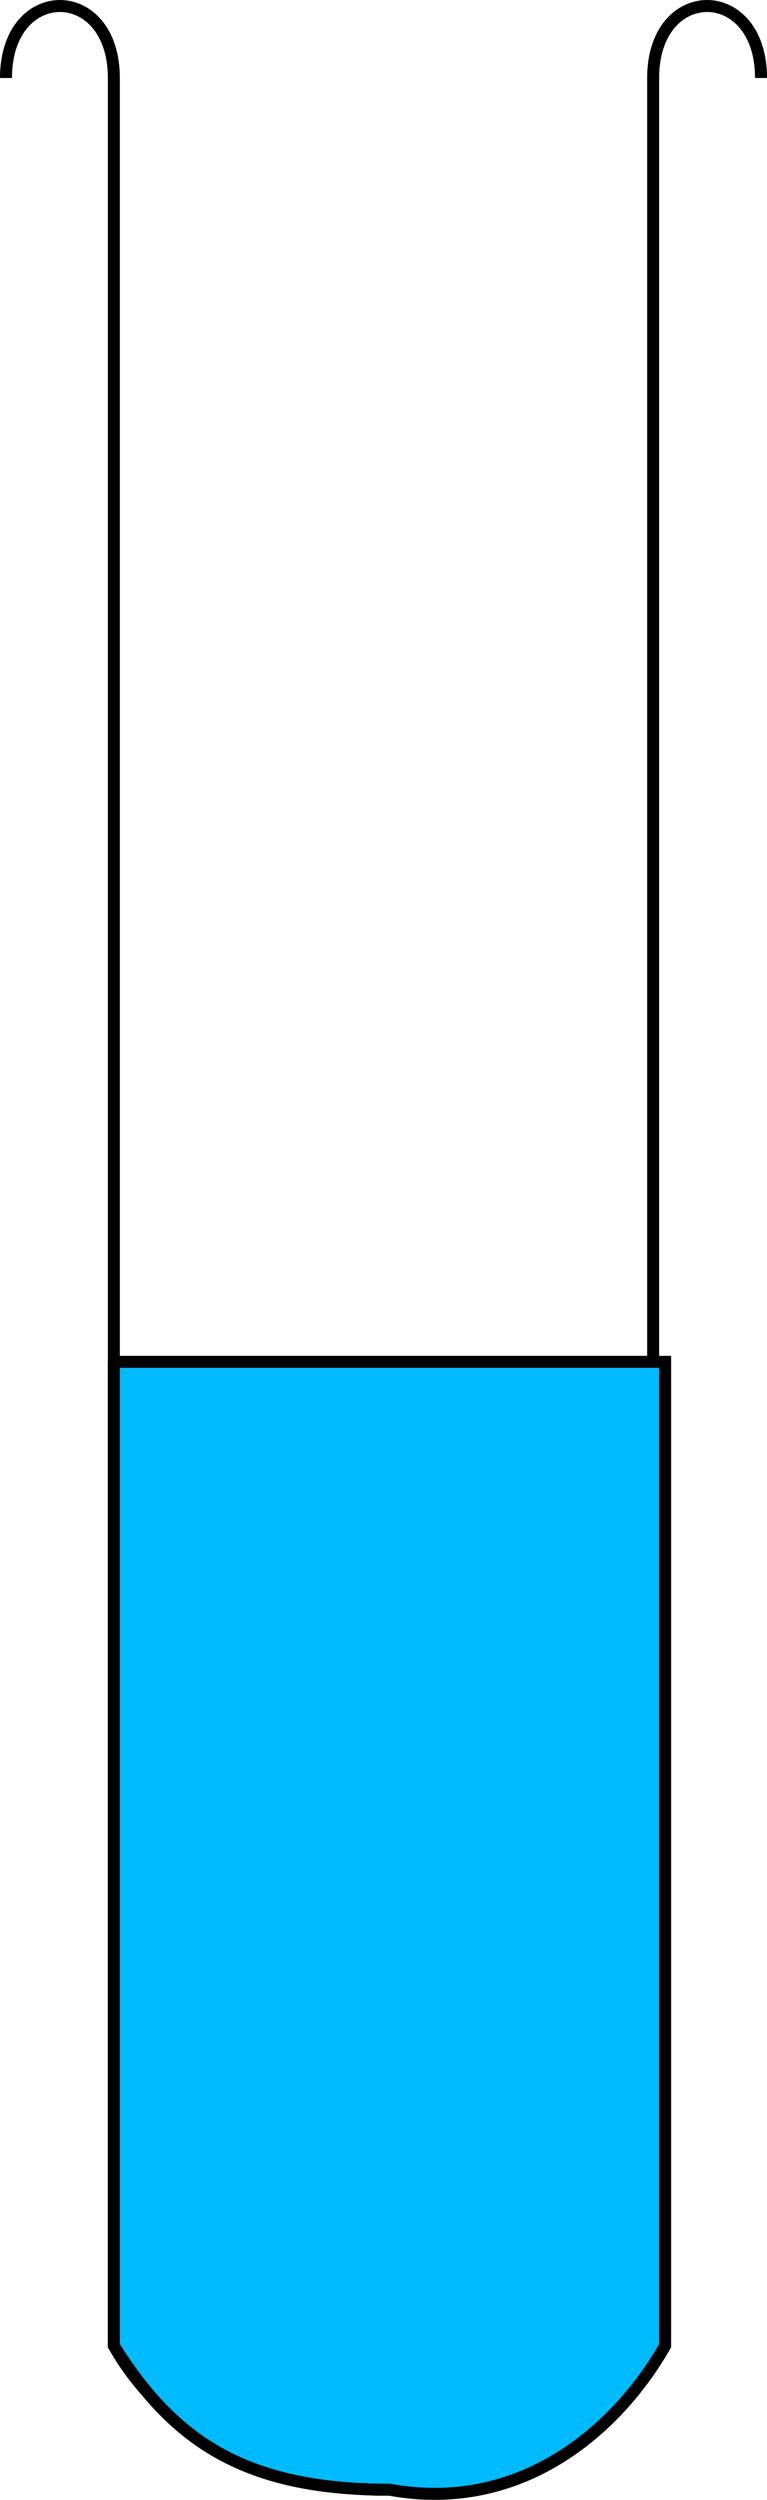 <svg xmlns="http://www.w3.org/2000/svg" width="64" height="208.346" version="1.2"><g fill="none" fill-rule="evenodd" stroke="#000" stroke-miterlimit="2" font-family="'Sans Serif'" font-size="12.5" font-weight="400"><path d="M.5 6.5c0-8 9-8 9 0v189c9 16 36 16 45 0V6.5c0-8 9-8 9 0" vector-effect="non-scaling-stroke"/><path fill="#0bf" d="M9.5 113.5v82c5 8 11 12 23 12 11 2 19-5 23-12v-82h-46" vector-effect="non-scaling-stroke"/></g></svg>
